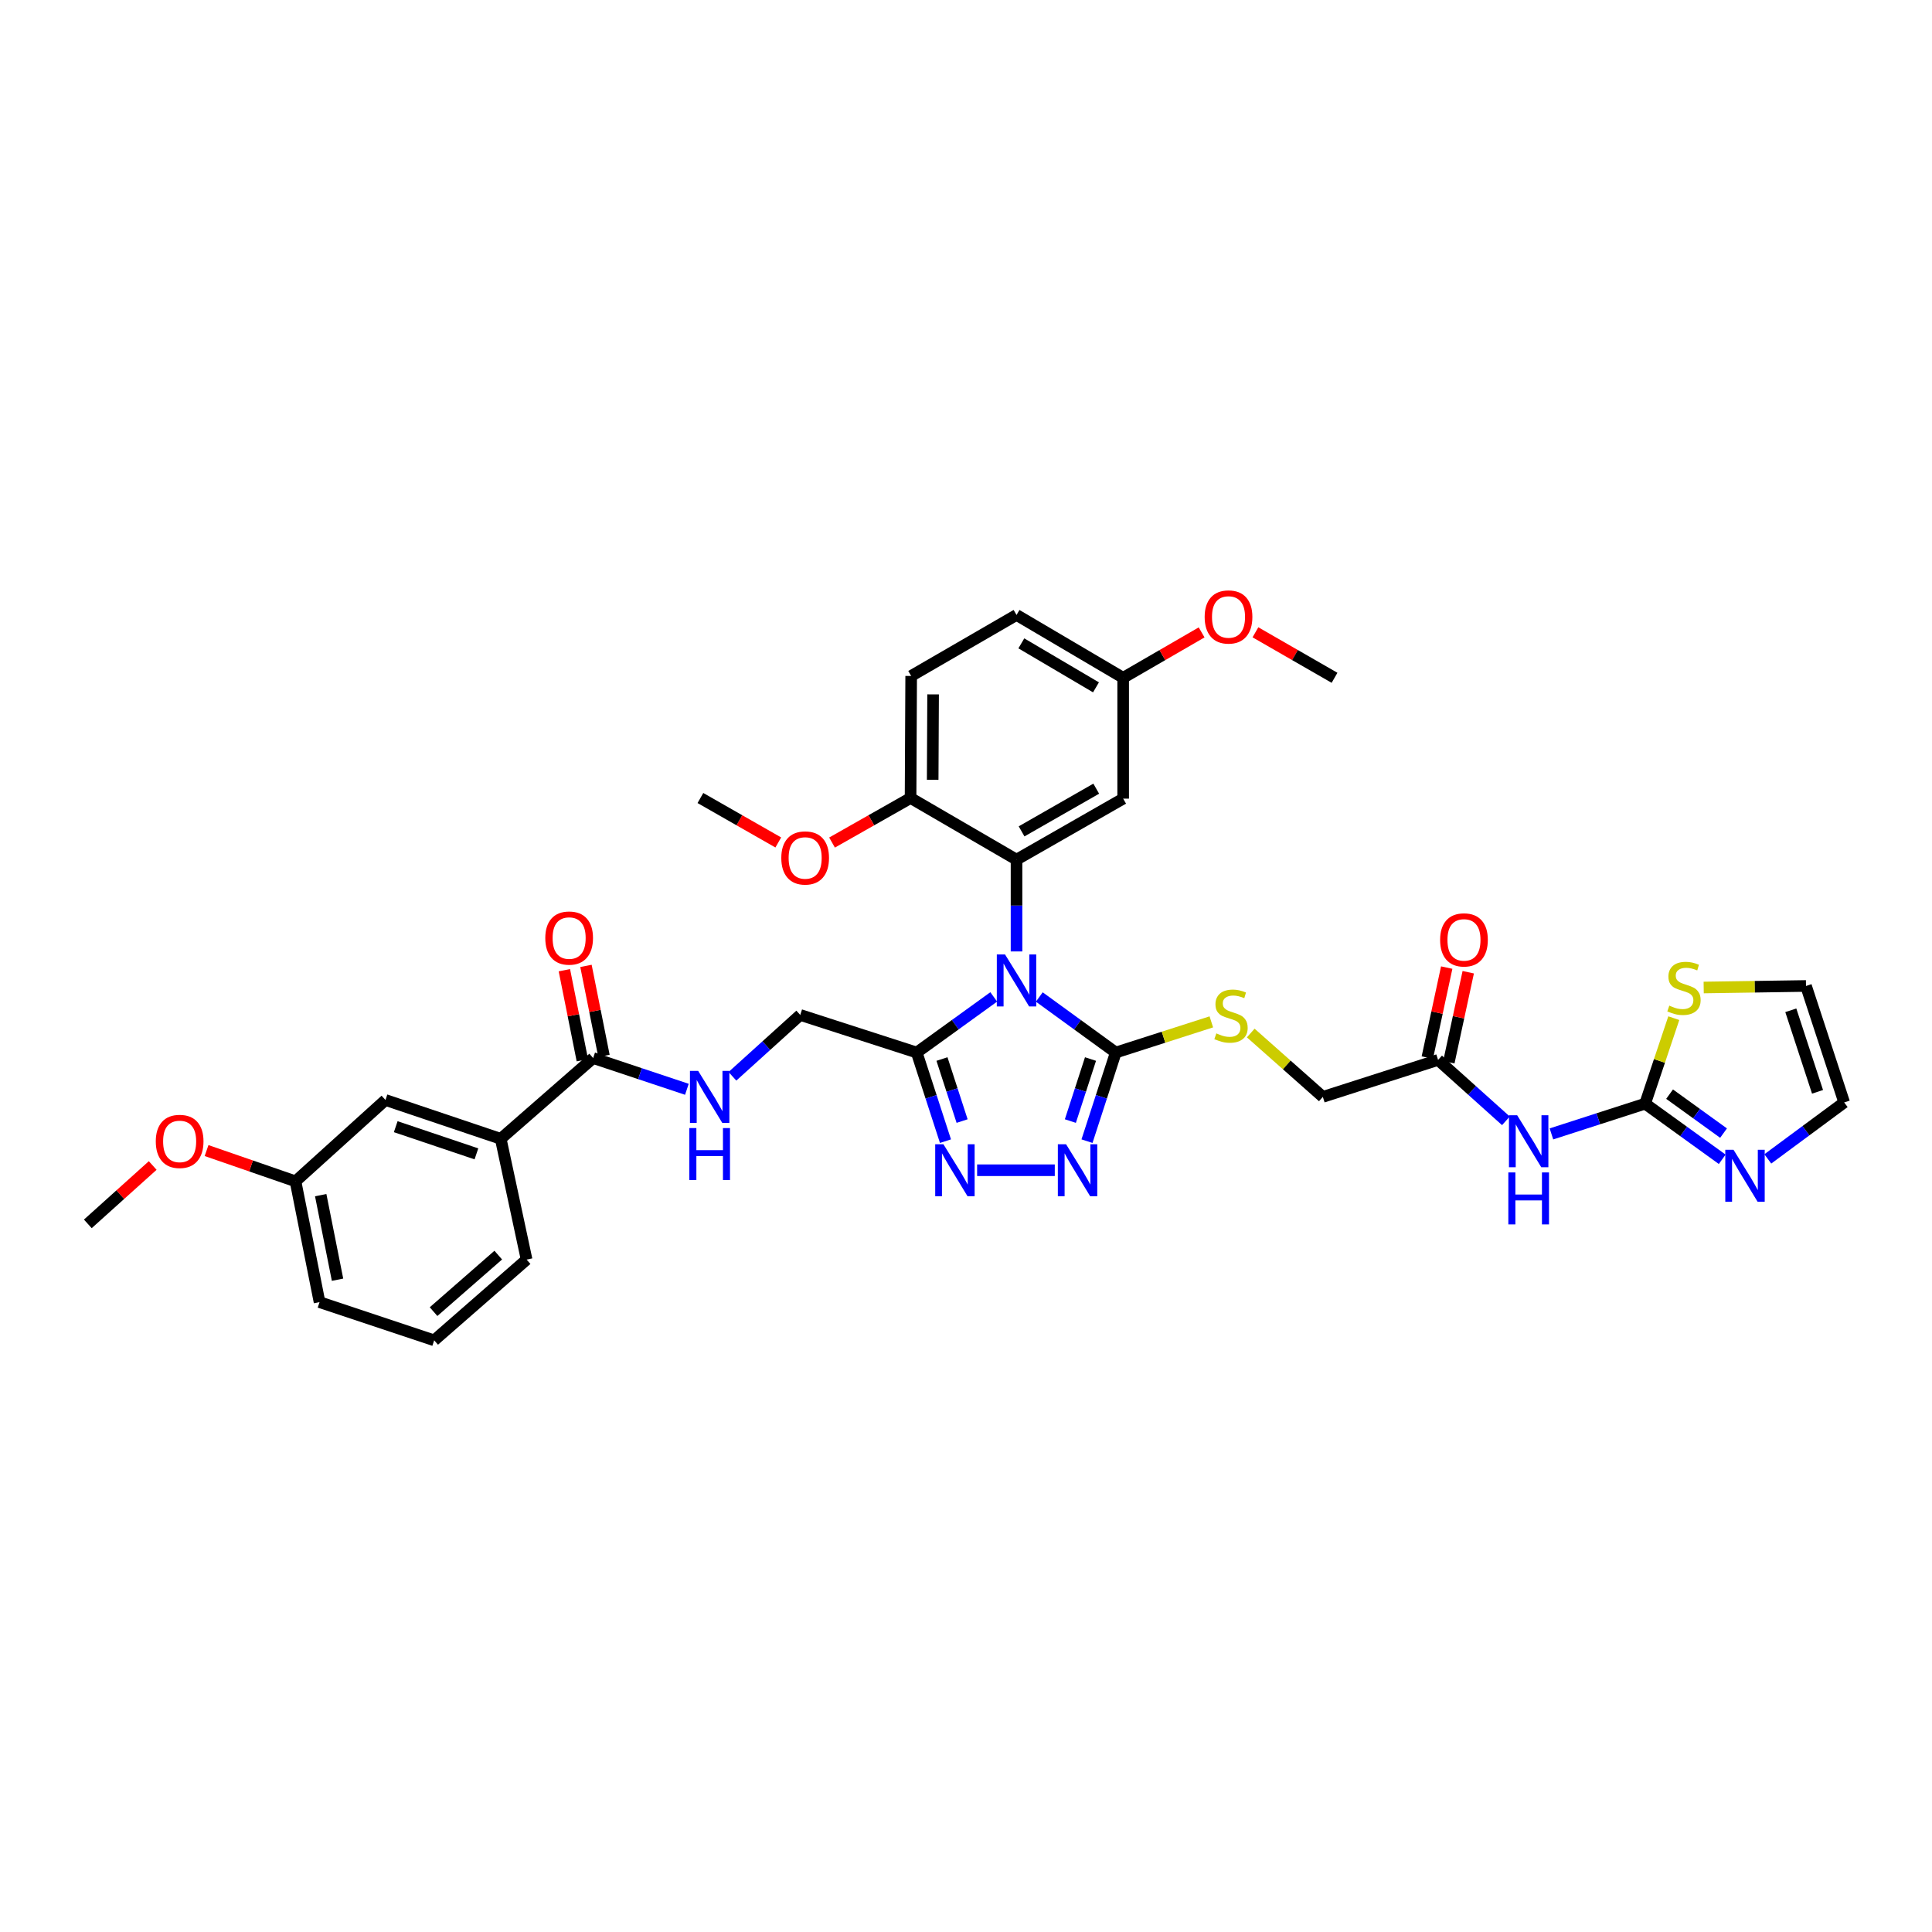<?xml version='1.0' encoding='iso-8859-1'?>
<svg version='1.1' baseProfile='full'
              xmlns='http://www.w3.org/2000/svg'
                      xmlns:rdkit='http://www.rdkit.org/xml'
                      xmlns:xlink='http://www.w3.org/1999/xlink'
                  xml:space='preserve'
width='1000px' height='1000px' viewBox='0 0 1000 1000'>
<!-- END OF HEADER -->
<rect style='opacity:1.0;fill:#FFFFFF;stroke:none' width='1000' height='1000' x='0' y='0'> </rect>
<path class='bond-0' d='M 537.939,516.041 L 557.728,530.417' style='fill:none;fill-rule:evenodd;stroke:#0000FF;stroke-width:6px;stroke-linecap:butt;stroke-linejoin:miter;stroke-opacity:1' />
<path class='bond-0' d='M 557.728,530.417 L 577.517,544.793' style='fill:none;fill-rule:evenodd;stroke:#000000;stroke-width:6px;stroke-linecap:butt;stroke-linejoin:miter;stroke-opacity:1' />
<path class='bond-1' d='M 526.151,492.465 L 526.151,468.707' style='fill:none;fill-rule:evenodd;stroke:#0000FF;stroke-width:6px;stroke-linecap:butt;stroke-linejoin:miter;stroke-opacity:1' />
<path class='bond-1' d='M 526.151,468.707 L 526.151,444.949' style='fill:none;fill-rule:evenodd;stroke:#000000;stroke-width:6px;stroke-linecap:butt;stroke-linejoin:miter;stroke-opacity:1' />
<path class='bond-2' d='M 514.357,515.996 L 494.423,530.395' style='fill:none;fill-rule:evenodd;stroke:#0000FF;stroke-width:6px;stroke-linecap:butt;stroke-linejoin:miter;stroke-opacity:1' />
<path class='bond-2' d='M 494.423,530.395 L 474.488,544.793' style='fill:none;fill-rule:evenodd;stroke:#000000;stroke-width:6px;stroke-linecap:butt;stroke-linejoin:miter;stroke-opacity:1' />
<path class='bond-3' d='M 577.517,544.793 L 570.072,567.728' style='fill:none;fill-rule:evenodd;stroke:#000000;stroke-width:6px;stroke-linecap:butt;stroke-linejoin:miter;stroke-opacity:1' />
<path class='bond-3' d='M 570.072,567.728 L 562.627,590.663' style='fill:none;fill-rule:evenodd;stroke:#0000FF;stroke-width:6px;stroke-linecap:butt;stroke-linejoin:miter;stroke-opacity:1' />
<path class='bond-3' d='M 564.443,548.154 L 559.231,564.209' style='fill:none;fill-rule:evenodd;stroke:#000000;stroke-width:6px;stroke-linecap:butt;stroke-linejoin:miter;stroke-opacity:1' />
<path class='bond-3' d='M 559.231,564.209 L 554.02,580.263' style='fill:none;fill-rule:evenodd;stroke:#0000FF;stroke-width:6px;stroke-linecap:butt;stroke-linejoin:miter;stroke-opacity:1' />
<path class='bond-10' d='M 577.517,544.793 L 602.249,536.854' style='fill:none;fill-rule:evenodd;stroke:#000000;stroke-width:6px;stroke-linecap:butt;stroke-linejoin:miter;stroke-opacity:1' />
<path class='bond-10' d='M 602.249,536.854 L 626.98,528.916' style='fill:none;fill-rule:evenodd;stroke:#CCCC00;stroke-width:6px;stroke-linecap:butt;stroke-linejoin:miter;stroke-opacity:1' />
<path class='bond-9' d='M 526.151,444.949 L 581.348,413.371' style='fill:none;fill-rule:evenodd;stroke:#000000;stroke-width:6px;stroke-linecap:butt;stroke-linejoin:miter;stroke-opacity:1' />
<path class='bond-9' d='M 528.771,430.319 L 567.408,408.215' style='fill:none;fill-rule:evenodd;stroke:#000000;stroke-width:6px;stroke-linecap:butt;stroke-linejoin:miter;stroke-opacity:1' />
<path class='bond-15' d='M 526.151,444.949 L 471.31,413.048' style='fill:none;fill-rule:evenodd;stroke:#000000;stroke-width:6px;stroke-linecap:butt;stroke-linejoin:miter;stroke-opacity:1' />
<path class='bond-4' d='M 474.488,544.793 L 481.933,567.728' style='fill:none;fill-rule:evenodd;stroke:#000000;stroke-width:6px;stroke-linecap:butt;stroke-linejoin:miter;stroke-opacity:1' />
<path class='bond-4' d='M 481.933,567.728 L 489.378,590.663' style='fill:none;fill-rule:evenodd;stroke:#0000FF;stroke-width:6px;stroke-linecap:butt;stroke-linejoin:miter;stroke-opacity:1' />
<path class='bond-4' d='M 487.562,548.154 L 492.774,564.209' style='fill:none;fill-rule:evenodd;stroke:#000000;stroke-width:6px;stroke-linecap:butt;stroke-linejoin:miter;stroke-opacity:1' />
<path class='bond-4' d='M 492.774,564.209 L 497.985,580.263' style='fill:none;fill-rule:evenodd;stroke:#0000FF;stroke-width:6px;stroke-linecap:butt;stroke-linejoin:miter;stroke-opacity:1' />
<path class='bond-16' d='M 474.488,544.793 L 414.207,525.334' style='fill:none;fill-rule:evenodd;stroke:#000000;stroke-width:6px;stroke-linecap:butt;stroke-linejoin:miter;stroke-opacity:1' />
<path class='bond-36' d='M 545.954,605.713 L 505.756,605.713' style='fill:none;fill-rule:evenodd;stroke:#0000FF;stroke-width:6px;stroke-linecap:butt;stroke-linejoin:miter;stroke-opacity:1' />
<path class='bond-5' d='M 851.517,571.254 L 827.269,579.081' style='fill:none;fill-rule:evenodd;stroke:#000000;stroke-width:6px;stroke-linecap:butt;stroke-linejoin:miter;stroke-opacity:1' />
<path class='bond-5' d='M 827.269,579.081 L 803.02,586.909' style='fill:none;fill-rule:evenodd;stroke:#0000FF;stroke-width:6px;stroke-linecap:butt;stroke-linejoin:miter;stroke-opacity:1' />
<path class='bond-7' d='M 851.517,571.254 L 871.467,585.655' style='fill:none;fill-rule:evenodd;stroke:#000000;stroke-width:6px;stroke-linecap:butt;stroke-linejoin:miter;stroke-opacity:1' />
<path class='bond-7' d='M 871.467,585.655 L 891.417,600.055' style='fill:none;fill-rule:evenodd;stroke:#0000FF;stroke-width:6px;stroke-linecap:butt;stroke-linejoin:miter;stroke-opacity:1' />
<path class='bond-7' d='M 864.173,566.333 L 878.138,576.413' style='fill:none;fill-rule:evenodd;stroke:#000000;stroke-width:6px;stroke-linecap:butt;stroke-linejoin:miter;stroke-opacity:1' />
<path class='bond-7' d='M 878.138,576.413 L 892.103,586.493' style='fill:none;fill-rule:evenodd;stroke:#0000FF;stroke-width:6px;stroke-linecap:butt;stroke-linejoin:miter;stroke-opacity:1' />
<path class='bond-11' d='M 851.517,571.254 L 858.935,549.126' style='fill:none;fill-rule:evenodd;stroke:#000000;stroke-width:6px;stroke-linecap:butt;stroke-linejoin:miter;stroke-opacity:1' />
<path class='bond-11' d='M 858.935,549.126 L 866.353,526.998' style='fill:none;fill-rule:evenodd;stroke:#CCCC00;stroke-width:6px;stroke-linecap:butt;stroke-linejoin:miter;stroke-opacity:1' />
<path class='bond-6' d='M 779.459,580.139 L 761.903,564.375' style='fill:none;fill-rule:evenodd;stroke:#0000FF;stroke-width:6px;stroke-linecap:butt;stroke-linejoin:miter;stroke-opacity:1' />
<path class='bond-6' d='M 761.903,564.375 L 744.347,548.611' style='fill:none;fill-rule:evenodd;stroke:#000000;stroke-width:6px;stroke-linecap:butt;stroke-linejoin:miter;stroke-opacity:1' />
<path class='bond-17' d='M 915.009,599.847 L 934.777,585.231' style='fill:none;fill-rule:evenodd;stroke:#0000FF;stroke-width:6px;stroke-linecap:butt;stroke-linejoin:miter;stroke-opacity:1' />
<path class='bond-17' d='M 934.777,585.231 L 954.545,570.615' style='fill:none;fill-rule:evenodd;stroke:#000000;stroke-width:6px;stroke-linecap:butt;stroke-linejoin:miter;stroke-opacity:1' />
<path class='bond-8' d='M 307.018,547.648 L 331.273,555.733' style='fill:none;fill-rule:evenodd;stroke:#000000;stroke-width:6px;stroke-linecap:butt;stroke-linejoin:miter;stroke-opacity:1' />
<path class='bond-8' d='M 331.273,555.733 L 355.529,563.817' style='fill:none;fill-rule:evenodd;stroke:#0000FF;stroke-width:6px;stroke-linecap:butt;stroke-linejoin:miter;stroke-opacity:1' />
<path class='bond-14' d='M 307.018,547.648 L 259.18,589.452' style='fill:none;fill-rule:evenodd;stroke:#000000;stroke-width:6px;stroke-linecap:butt;stroke-linejoin:miter;stroke-opacity:1' />
<path class='bond-19' d='M 312.607,546.531 L 307.951,523.24' style='fill:none;fill-rule:evenodd;stroke:#000000;stroke-width:6px;stroke-linecap:butt;stroke-linejoin:miter;stroke-opacity:1' />
<path class='bond-19' d='M 307.951,523.24 L 303.296,499.949' style='fill:none;fill-rule:evenodd;stroke:#FF0000;stroke-width:6px;stroke-linecap:butt;stroke-linejoin:miter;stroke-opacity:1' />
<path class='bond-19' d='M 301.43,548.765 L 296.775,525.474' style='fill:none;fill-rule:evenodd;stroke:#000000;stroke-width:6px;stroke-linecap:butt;stroke-linejoin:miter;stroke-opacity:1' />
<path class='bond-19' d='M 296.775,525.474 L 292.119,502.183' style='fill:none;fill-rule:evenodd;stroke:#FF0000;stroke-width:6px;stroke-linecap:butt;stroke-linejoin:miter;stroke-opacity:1' />
<path class='bond-24' d='M 581.348,413.371 L 581.348,350.83' style='fill:none;fill-rule:evenodd;stroke:#000000;stroke-width:6px;stroke-linecap:butt;stroke-linejoin:miter;stroke-opacity:1' />
<path class='bond-22' d='M 647.383,534.69 L 666.041,551.218' style='fill:none;fill-rule:evenodd;stroke:#CCCC00;stroke-width:6px;stroke-linecap:butt;stroke-linejoin:miter;stroke-opacity:1' />
<path class='bond-22' d='M 666.041,551.218 L 684.699,567.746' style='fill:none;fill-rule:evenodd;stroke:#000000;stroke-width:6px;stroke-linecap:butt;stroke-linejoin:miter;stroke-opacity:1' />
<path class='bond-18' d='M 881.825,511.13 L 908.304,510.732' style='fill:none;fill-rule:evenodd;stroke:#CCCC00;stroke-width:6px;stroke-linecap:butt;stroke-linejoin:miter;stroke-opacity:1' />
<path class='bond-18' d='M 908.304,510.732 L 934.783,510.334' style='fill:none;fill-rule:evenodd;stroke:#000000;stroke-width:6px;stroke-linecap:butt;stroke-linejoin:miter;stroke-opacity:1' />
<path class='bond-12' d='M 744.347,548.611 L 684.699,567.746' style='fill:none;fill-rule:evenodd;stroke:#000000;stroke-width:6px;stroke-linecap:butt;stroke-linejoin:miter;stroke-opacity:1' />
<path class='bond-21' d='M 749.918,549.811 L 754.938,526.517' style='fill:none;fill-rule:evenodd;stroke:#000000;stroke-width:6px;stroke-linecap:butt;stroke-linejoin:miter;stroke-opacity:1' />
<path class='bond-21' d='M 754.938,526.517 L 759.959,503.222' style='fill:none;fill-rule:evenodd;stroke:#FF0000;stroke-width:6px;stroke-linecap:butt;stroke-linejoin:miter;stroke-opacity:1' />
<path class='bond-21' d='M 738.776,547.41 L 743.797,524.115' style='fill:none;fill-rule:evenodd;stroke:#000000;stroke-width:6px;stroke-linecap:butt;stroke-linejoin:miter;stroke-opacity:1' />
<path class='bond-21' d='M 743.797,524.115 L 748.817,500.82' style='fill:none;fill-rule:evenodd;stroke:#FF0000;stroke-width:6px;stroke-linecap:butt;stroke-linejoin:miter;stroke-opacity:1' />
<path class='bond-13' d='M 379.1,557.09 L 396.654,541.212' style='fill:none;fill-rule:evenodd;stroke:#0000FF;stroke-width:6px;stroke-linecap:butt;stroke-linejoin:miter;stroke-opacity:1' />
<path class='bond-13' d='M 396.654,541.212 L 414.207,525.334' style='fill:none;fill-rule:evenodd;stroke:#000000;stroke-width:6px;stroke-linecap:butt;stroke-linejoin:miter;stroke-opacity:1' />
<path class='bond-20' d='M 259.18,589.452 L 199.519,569.355' style='fill:none;fill-rule:evenodd;stroke:#000000;stroke-width:6px;stroke-linecap:butt;stroke-linejoin:miter;stroke-opacity:1' />
<path class='bond-20' d='M 246.592,597.239 L 204.83,583.171' style='fill:none;fill-rule:evenodd;stroke:#000000;stroke-width:6px;stroke-linecap:butt;stroke-linejoin:miter;stroke-opacity:1' />
<path class='bond-30' d='M 259.18,589.452 L 272.572,651.962' style='fill:none;fill-rule:evenodd;stroke:#000000;stroke-width:6px;stroke-linecap:butt;stroke-linejoin:miter;stroke-opacity:1' />
<path class='bond-23' d='M 471.31,413.048 L 471.62,349.88' style='fill:none;fill-rule:evenodd;stroke:#000000;stroke-width:6px;stroke-linecap:butt;stroke-linejoin:miter;stroke-opacity:1' />
<path class='bond-23' d='M 482.754,403.629 L 482.971,359.411' style='fill:none;fill-rule:evenodd;stroke:#000000;stroke-width:6px;stroke-linecap:butt;stroke-linejoin:miter;stroke-opacity:1' />
<path class='bond-27' d='M 471.31,413.048 L 450.986,424.577' style='fill:none;fill-rule:evenodd;stroke:#000000;stroke-width:6px;stroke-linecap:butt;stroke-linejoin:miter;stroke-opacity:1' />
<path class='bond-27' d='M 450.986,424.577 L 430.662,436.105' style='fill:none;fill-rule:evenodd;stroke:#FF0000;stroke-width:6px;stroke-linecap:butt;stroke-linejoin:miter;stroke-opacity:1' />
<path class='bond-39' d='M 954.545,570.615 L 934.783,510.334' style='fill:none;fill-rule:evenodd;stroke:#000000;stroke-width:6px;stroke-linecap:butt;stroke-linejoin:miter;stroke-opacity:1' />
<path class='bond-39' d='M 940.751,565.123 L 926.917,522.926' style='fill:none;fill-rule:evenodd;stroke:#000000;stroke-width:6px;stroke-linecap:butt;stroke-linejoin:miter;stroke-opacity:1' />
<path class='bond-25' d='M 199.519,569.355 L 152.954,611.456' style='fill:none;fill-rule:evenodd;stroke:#000000;stroke-width:6px;stroke-linecap:butt;stroke-linejoin:miter;stroke-opacity:1' />
<path class='bond-26' d='M 471.62,349.88 L 526.151,318.302' style='fill:none;fill-rule:evenodd;stroke:#000000;stroke-width:6px;stroke-linecap:butt;stroke-linejoin:miter;stroke-opacity:1' />
<path class='bond-28' d='M 581.348,350.83 L 601.652,339.076' style='fill:none;fill-rule:evenodd;stroke:#000000;stroke-width:6px;stroke-linecap:butt;stroke-linejoin:miter;stroke-opacity:1' />
<path class='bond-28' d='M 601.652,339.076 L 621.957,327.323' style='fill:none;fill-rule:evenodd;stroke:#FF0000;stroke-width:6px;stroke-linecap:butt;stroke-linejoin:miter;stroke-opacity:1' />
<path class='bond-37' d='M 581.348,350.83 L 526.151,318.302' style='fill:none;fill-rule:evenodd;stroke:#000000;stroke-width:6px;stroke-linecap:butt;stroke-linejoin:miter;stroke-opacity:1' />
<path class='bond-37' d='M 567.282,355.77 L 528.644,333' style='fill:none;fill-rule:evenodd;stroke:#000000;stroke-width:6px;stroke-linecap:butt;stroke-linejoin:miter;stroke-opacity:1' />
<path class='bond-29' d='M 152.954,611.456 L 129.935,603.494' style='fill:none;fill-rule:evenodd;stroke:#000000;stroke-width:6px;stroke-linecap:butt;stroke-linejoin:miter;stroke-opacity:1' />
<path class='bond-29' d='M 129.935,603.494 L 106.917,595.532' style='fill:none;fill-rule:evenodd;stroke:#FF0000;stroke-width:6px;stroke-linecap:butt;stroke-linejoin:miter;stroke-opacity:1' />
<path class='bond-38' d='M 152.954,611.456 L 165.396,673.979' style='fill:none;fill-rule:evenodd;stroke:#000000;stroke-width:6px;stroke-linecap:butt;stroke-linejoin:miter;stroke-opacity:1' />
<path class='bond-38' d='M 165.998,618.61 L 174.708,662.376' style='fill:none;fill-rule:evenodd;stroke:#000000;stroke-width:6px;stroke-linecap:butt;stroke-linejoin:miter;stroke-opacity:1' />
<path class='bond-33' d='M 402.838,436.059 L 382.685,424.554' style='fill:none;fill-rule:evenodd;stroke:#FF0000;stroke-width:6px;stroke-linecap:butt;stroke-linejoin:miter;stroke-opacity:1' />
<path class='bond-33' d='M 382.685,424.554 L 362.531,413.048' style='fill:none;fill-rule:evenodd;stroke:#000000;stroke-width:6px;stroke-linecap:butt;stroke-linejoin:miter;stroke-opacity:1' />
<path class='bond-34' d='M 649.809,327.277 L 670.281,339.054' style='fill:none;fill-rule:evenodd;stroke:#FF0000;stroke-width:6px;stroke-linecap:butt;stroke-linejoin:miter;stroke-opacity:1' />
<path class='bond-34' d='M 670.281,339.054 L 690.753,350.83' style='fill:none;fill-rule:evenodd;stroke:#000000;stroke-width:6px;stroke-linecap:butt;stroke-linejoin:miter;stroke-opacity:1' />
<path class='bond-35' d='M 79.037,603.259 L 62.246,618.366' style='fill:none;fill-rule:evenodd;stroke:#FF0000;stroke-width:6px;stroke-linecap:butt;stroke-linejoin:miter;stroke-opacity:1' />
<path class='bond-35' d='M 62.246,618.366 L 45.455,633.473' style='fill:none;fill-rule:evenodd;stroke:#000000;stroke-width:6px;stroke-linecap:butt;stroke-linejoin:miter;stroke-opacity:1' />
<path class='bond-31' d='M 272.572,651.962 L 224.734,693.754' style='fill:none;fill-rule:evenodd;stroke:#000000;stroke-width:6px;stroke-linecap:butt;stroke-linejoin:miter;stroke-opacity:1' />
<path class='bond-31' d='M 257.898,649.647 L 224.411,678.902' style='fill:none;fill-rule:evenodd;stroke:#000000;stroke-width:6px;stroke-linecap:butt;stroke-linejoin:miter;stroke-opacity:1' />
<path class='bond-32' d='M 224.734,693.754 L 165.396,673.979' style='fill:none;fill-rule:evenodd;stroke:#000000;stroke-width:6px;stroke-linecap:butt;stroke-linejoin:miter;stroke-opacity:1' />
<path  class='atom-0' d='M 520.206 494.029
L 529.02 508.276
Q 529.894 509.681, 531.299 512.227
Q 532.705 514.772, 532.781 514.924
L 532.781 494.029
L 536.352 494.029
L 536.352 520.927
L 532.667 520.927
L 523.207 505.35
Q 522.105 503.527, 520.927 501.437
Q 519.788 499.348, 519.446 498.702
L 519.446 520.927
L 515.95 520.927
L 515.95 494.029
L 520.206 494.029
' fill='#0000FF'/>
<path  class='atom-4' d='M 551.796 592.264
L 560.61 606.511
Q 561.484 607.917, 562.89 610.462
Q 564.296 613.008, 564.372 613.16
L 564.372 592.264
L 567.943 592.264
L 567.943 619.162
L 564.258 619.162
L 554.797 603.586
Q 553.696 601.762, 552.518 599.672
Q 551.378 597.583, 551.036 596.937
L 551.036 619.162
L 547.541 619.162
L 547.541 592.264
L 551.796 592.264
' fill='#0000FF'/>
<path  class='atom-5' d='M 488.317 592.264
L 497.132 606.511
Q 498.005 607.917, 499.411 610.462
Q 500.817 613.008, 500.893 613.16
L 500.893 592.264
L 504.464 592.264
L 504.464 619.162
L 500.779 619.162
L 491.319 603.586
Q 490.217 601.762, 489.039 599.672
Q 487.899 597.583, 487.558 596.937
L 487.558 619.162
L 484.062 619.162
L 484.062 592.264
L 488.317 592.264
' fill='#0000FF'/>
<path  class='atom-7' d='M 785.29 577.263
L 794.104 591.51
Q 794.978 592.916, 796.384 595.462
Q 797.789 598.007, 797.865 598.159
L 797.865 577.263
L 801.437 577.263
L 801.437 604.162
L 797.751 604.162
L 788.291 588.585
Q 787.19 586.761, 786.012 584.672
Q 784.872 582.582, 784.53 581.936
L 784.53 604.162
L 781.035 604.162
L 781.035 577.263
L 785.29 577.263
' fill='#0000FF'/>
<path  class='atom-7' d='M 780.712 606.852
L 784.359 606.852
L 784.359 618.287
L 798.112 618.287
L 798.112 606.852
L 801.76 606.852
L 801.76 633.75
L 798.112 633.75
L 798.112 621.327
L 784.359 621.327
L 784.359 633.75
L 780.712 633.75
L 780.712 606.852
' fill='#0000FF'/>
<path  class='atom-8' d='M 897.266 595.12
L 906.08 609.367
Q 906.954 610.772, 908.36 613.318
Q 909.765 615.863, 909.841 616.015
L 909.841 595.12
L 913.413 595.12
L 913.413 622.018
L 909.727 622.018
L 900.267 606.441
Q 899.165 604.618, 897.988 602.528
Q 896.848 600.439, 896.506 599.793
L 896.506 622.018
L 893.011 622.018
L 893.011 595.12
L 897.266 595.12
' fill='#0000FF'/>
<path  class='atom-11' d='M 629.573 534.877
Q 629.876 534.991, 631.13 535.522
Q 632.384 536.054, 633.752 536.396
Q 635.157 536.7, 636.525 536.7
Q 639.071 536.7, 640.552 535.485
Q 642.034 534.231, 642.034 532.065
Q 642.034 530.584, 641.274 529.672
Q 640.552 528.76, 639.413 528.266
Q 638.273 527.772, 636.373 527.202
Q 633.98 526.48, 632.536 525.796
Q 631.13 525.113, 630.104 523.669
Q 629.117 522.225, 629.117 519.794
Q 629.117 516.412, 631.396 514.323
Q 633.714 512.233, 638.273 512.233
Q 641.388 512.233, 644.921 513.715
L 644.048 516.64
Q 640.818 515.311, 638.387 515.311
Q 635.765 515.311, 634.322 516.412
Q 632.878 517.476, 632.916 519.338
Q 632.916 520.782, 633.638 521.655
Q 634.398 522.529, 635.461 523.023
Q 636.563 523.517, 638.387 524.087
Q 640.818 524.847, 642.262 525.607
Q 643.706 526.366, 644.731 527.924
Q 645.795 529.444, 645.795 532.065
Q 645.795 535.788, 643.288 537.802
Q 640.818 539.778, 636.677 539.778
Q 634.284 539.778, 632.46 539.246
Q 630.674 538.752, 628.547 537.878
L 629.573 534.877
' fill='#CCCC00'/>
<path  class='atom-12' d='M 864.023 520.516
Q 864.327 520.63, 865.58 521.161
Q 866.834 521.693, 868.202 522.035
Q 869.607 522.339, 870.975 522.339
Q 873.521 522.339, 875.002 521.123
Q 876.484 519.87, 876.484 517.704
Q 876.484 516.222, 875.724 515.311
Q 875.002 514.399, 873.863 513.905
Q 872.723 513.411, 870.823 512.841
Q 868.43 512.119, 866.986 511.435
Q 865.58 510.752, 864.555 509.308
Q 863.567 507.864, 863.567 505.433
Q 863.567 502.051, 865.846 499.962
Q 868.164 497.872, 872.723 497.872
Q 875.838 497.872, 879.371 499.354
L 878.498 502.279
Q 875.268 500.95, 872.837 500.95
Q 870.215 500.95, 868.772 502.051
Q 867.328 503.115, 867.366 504.977
Q 867.366 506.42, 868.088 507.294
Q 868.848 508.168, 869.911 508.662
Q 871.013 509.156, 872.837 509.726
Q 875.268 510.486, 876.712 511.245
Q 878.156 512.005, 879.182 513.563
Q 880.245 515.083, 880.245 517.704
Q 880.245 521.427, 877.738 523.441
Q 875.268 525.417, 871.127 525.417
Q 868.734 525.417, 866.91 524.885
Q 865.124 524.391, 862.997 523.517
L 864.023 520.516
' fill='#CCCC00'/>
<path  class='atom-14' d='M 361.373 554.297
L 370.187 568.544
Q 371.061 569.95, 372.466 572.495
Q 373.872 575.041, 373.948 575.193
L 373.948 554.297
L 377.519 554.297
L 377.519 581.195
L 373.834 581.195
L 364.374 565.619
Q 363.272 563.795, 362.095 561.705
Q 360.955 559.616, 360.613 558.97
L 360.613 581.195
L 357.118 581.195
L 357.118 554.297
L 361.373 554.297
' fill='#0000FF'/>
<path  class='atom-14' d='M 356.795 583.885
L 360.442 583.885
L 360.442 595.321
L 374.195 595.321
L 374.195 583.885
L 377.842 583.885
L 377.842 610.784
L 374.195 610.784
L 374.195 598.36
L 360.442 598.36
L 360.442 610.784
L 356.795 610.784
L 356.795 583.885
' fill='#0000FF'/>
<path  class='atom-20' d='M 282.241 485.537
Q 282.241 479.079, 285.433 475.469
Q 288.624 471.86, 294.589 471.86
Q 300.553 471.86, 303.745 475.469
Q 306.936 479.079, 306.936 485.537
Q 306.936 492.072, 303.707 495.795
Q 300.477 499.481, 294.589 499.481
Q 288.662 499.481, 285.433 495.795
Q 282.241 492.11, 282.241 485.537
M 294.589 496.441
Q 298.692 496.441, 300.895 493.706
Q 303.137 490.932, 303.137 485.537
Q 303.137 480.256, 300.895 477.597
Q 298.692 474.9, 294.589 474.9
Q 290.485 474.9, 288.244 477.559
Q 286.04 480.218, 286.04 485.537
Q 286.04 490.97, 288.244 493.706
Q 290.485 496.441, 294.589 496.441
' fill='#FF0000'/>
<path  class='atom-22' d='M 745.405 486.487
Q 745.405 480.029, 748.596 476.419
Q 751.787 472.81, 757.752 472.81
Q 763.717 472.81, 766.908 476.419
Q 770.099 480.029, 770.099 486.487
Q 770.099 493.022, 766.87 496.745
Q 763.641 500.43, 757.752 500.43
Q 751.825 500.43, 748.596 496.745
Q 745.405 493.06, 745.405 486.487
M 757.752 497.391
Q 761.855 497.391, 764.059 494.656
Q 766.3 491.882, 766.3 486.487
Q 766.3 481.206, 764.059 478.547
Q 761.855 475.849, 757.752 475.849
Q 753.649 475.849, 751.407 478.509
Q 749.204 481.168, 749.204 486.487
Q 749.204 491.92, 751.407 494.656
Q 753.649 497.391, 757.752 497.391
' fill='#FF0000'/>
<path  class='atom-28' d='M 404.399 444.075
Q 404.399 437.617, 407.59 434.007
Q 410.782 430.398, 416.746 430.398
Q 422.711 430.398, 425.902 434.007
Q 429.094 437.617, 429.094 444.075
Q 429.094 450.61, 425.864 454.333
Q 422.635 458.018, 416.746 458.018
Q 410.82 458.018, 407.59 454.333
Q 404.399 450.648, 404.399 444.075
M 416.746 454.979
Q 420.85 454.979, 423.053 452.244
Q 425.295 449.47, 425.295 444.075
Q 425.295 438.794, 423.053 436.135
Q 420.85 433.437, 416.746 433.437
Q 412.643 433.437, 410.402 436.097
Q 408.198 438.756, 408.198 444.075
Q 408.198 449.508, 410.402 452.244
Q 412.643 454.979, 416.746 454.979
' fill='#FF0000'/>
<path  class='atom-29' d='M 623.532 319.34
Q 623.532 312.882, 626.723 309.272
Q 629.914 305.663, 635.879 305.663
Q 641.844 305.663, 645.035 309.272
Q 648.227 312.882, 648.227 319.34
Q 648.227 325.875, 644.997 329.598
Q 641.768 333.283, 635.879 333.283
Q 629.952 333.283, 626.723 329.598
Q 623.532 325.913, 623.532 319.34
M 635.879 330.244
Q 639.982 330.244, 642.186 327.509
Q 644.427 324.735, 644.427 319.34
Q 644.427 314.059, 642.186 311.4
Q 639.982 308.703, 635.879 308.703
Q 631.776 308.703, 629.535 311.362
Q 627.331 314.021, 627.331 319.34
Q 627.331 324.773, 629.535 327.509
Q 631.776 330.244, 635.879 330.244
' fill='#FF0000'/>
<path  class='atom-30' d='M 80.635 590.789
Q 80.635 584.33, 83.827 580.721
Q 87.018 577.111, 92.983 577.111
Q 98.948 577.111, 102.139 580.721
Q 105.33 584.33, 105.33 590.789
Q 105.33 597.323, 102.101 601.046
Q 98.872 604.732, 92.983 604.732
Q 87.056 604.732, 83.827 601.046
Q 80.635 597.361, 80.635 590.789
M 92.983 601.692
Q 97.086 601.692, 99.29 598.957
Q 101.531 596.183, 101.531 590.789
Q 101.531 585.508, 99.29 582.848
Q 97.086 580.151, 92.983 580.151
Q 88.88 580.151, 86.638 582.81
Q 84.435 585.47, 84.435 590.789
Q 84.435 596.221, 86.638 598.957
Q 88.88 601.692, 92.983 601.692
' fill='#FF0000'/>
</svg>
